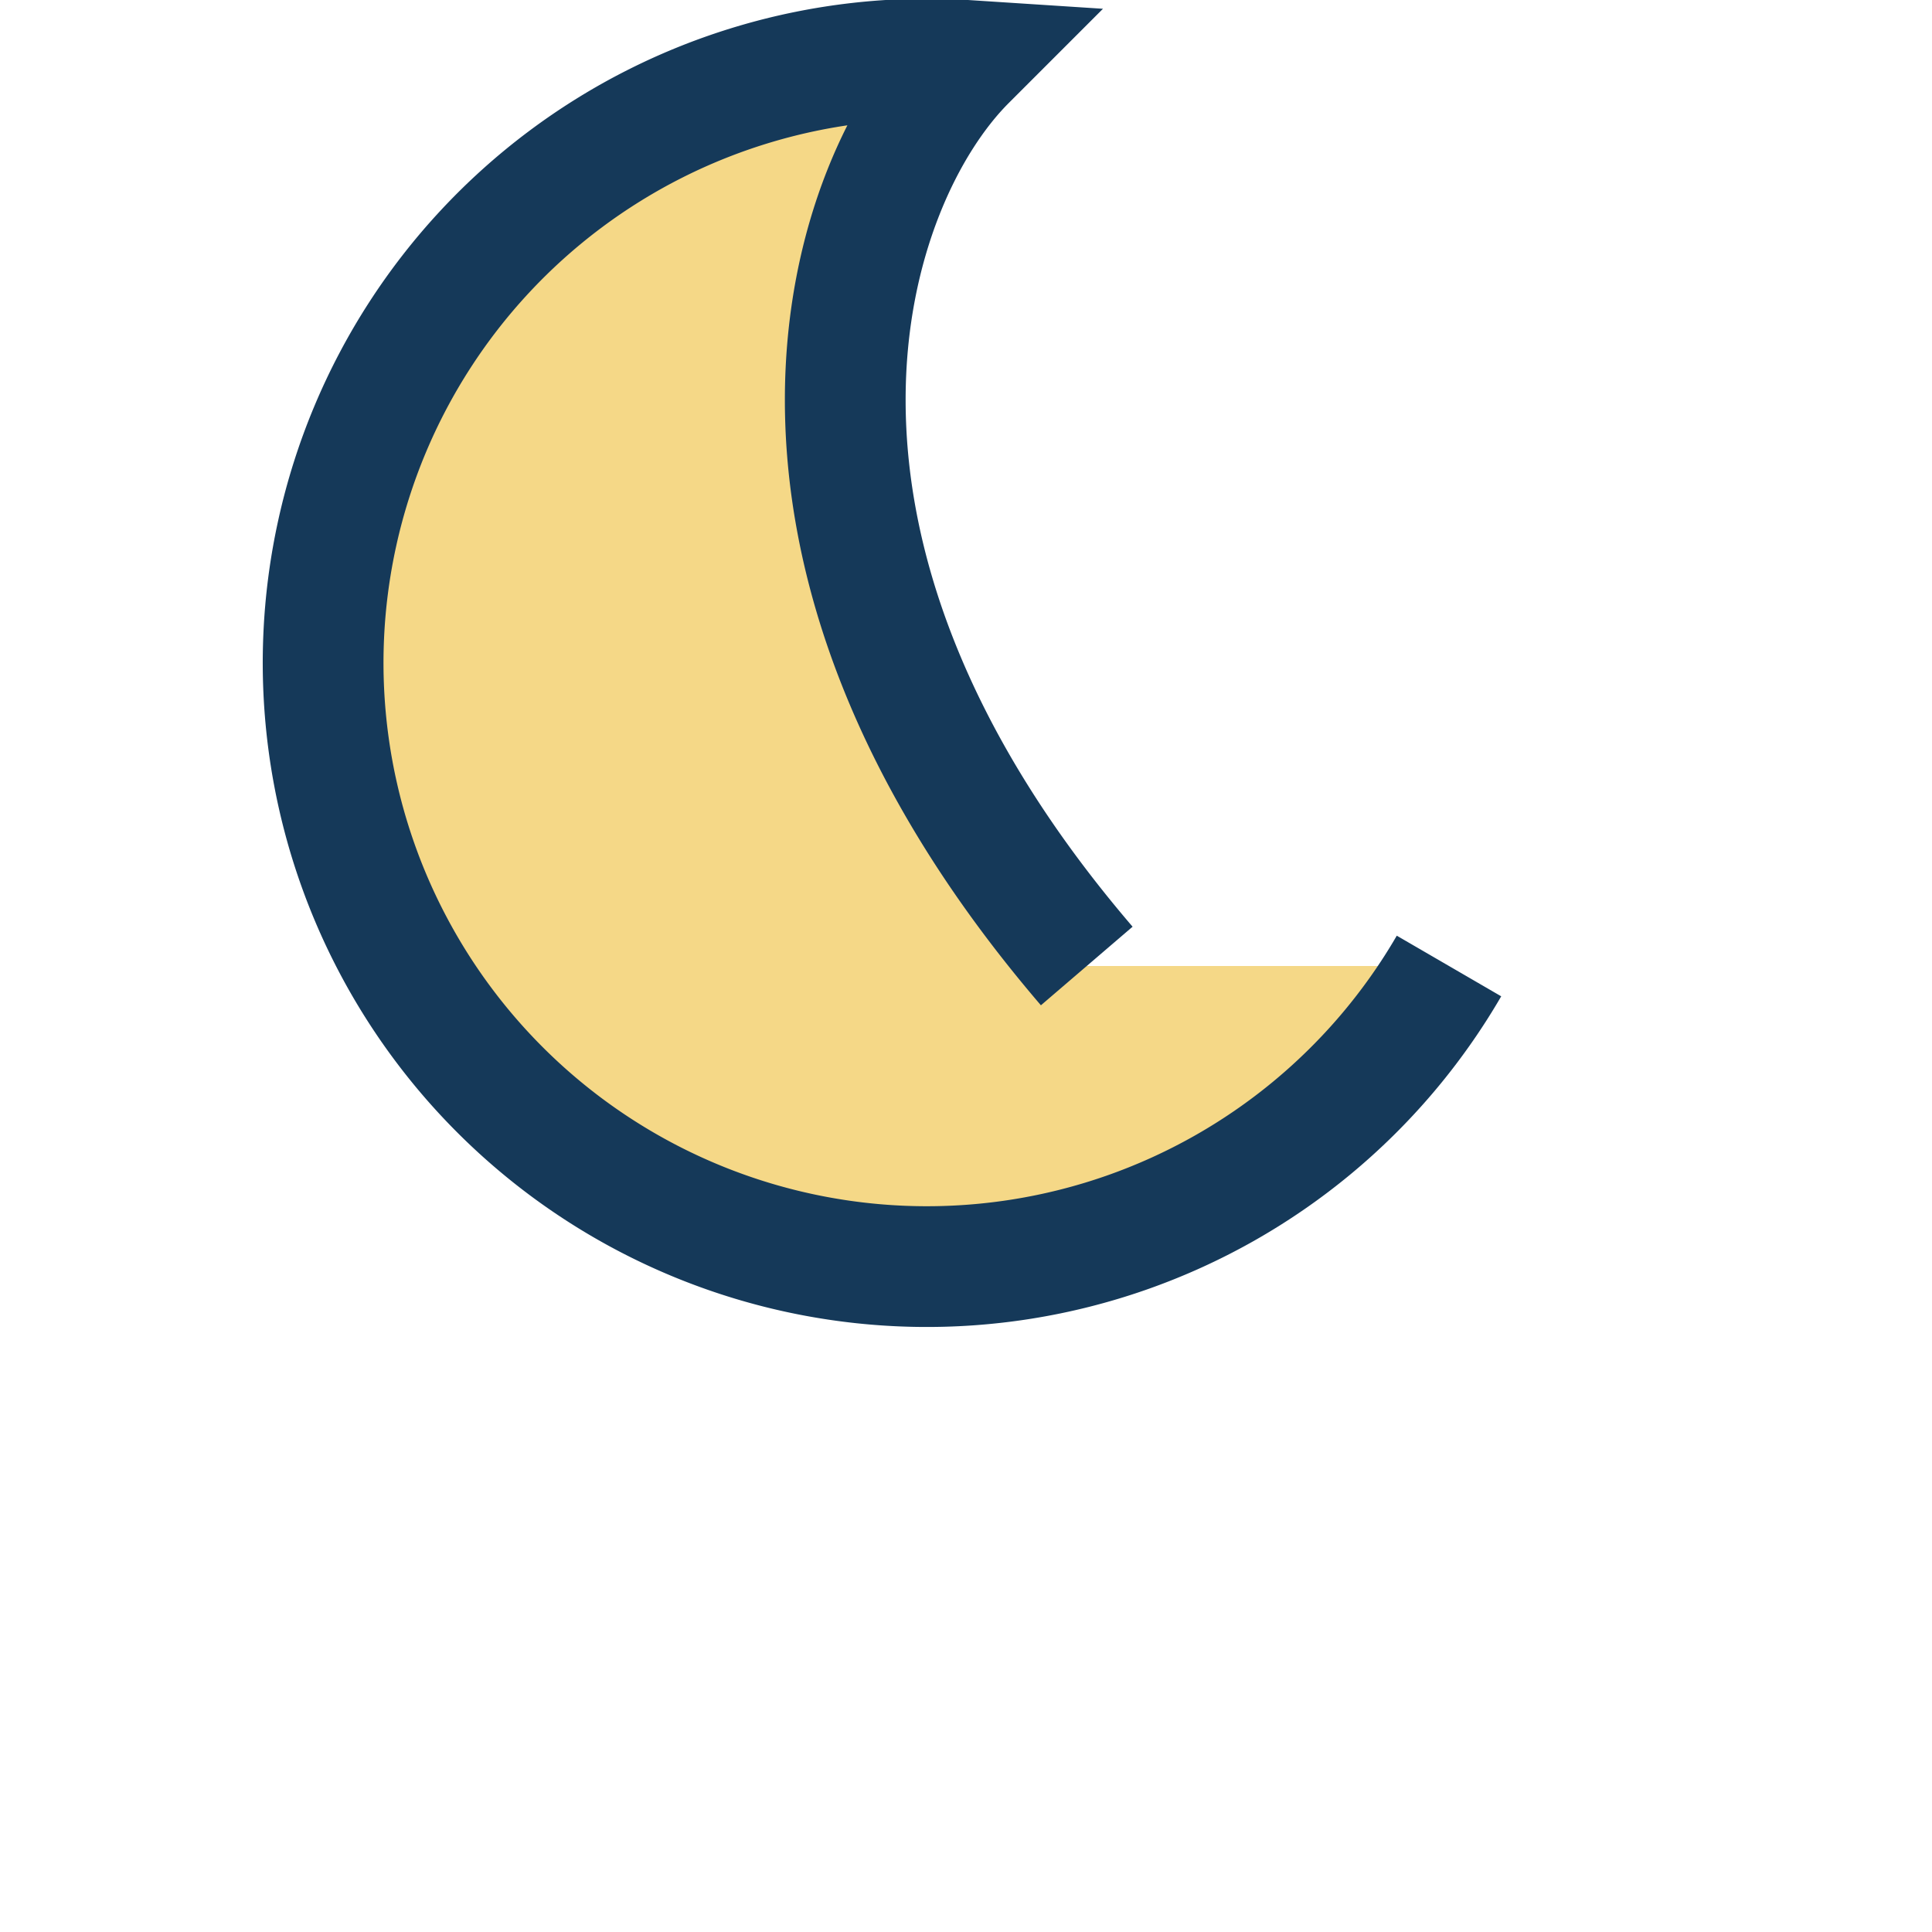 <?xml version="1.0" encoding="UTF-8"?>
<svg xmlns="http://www.w3.org/2000/svg" width="32" height="32" viewBox="0 0 32 32"><path d="M24 16a10 10 0 1 1-8-15c-2 2-4 8 2 15" fill="#F5D887" stroke="#153959" stroke-width="2"/></svg>